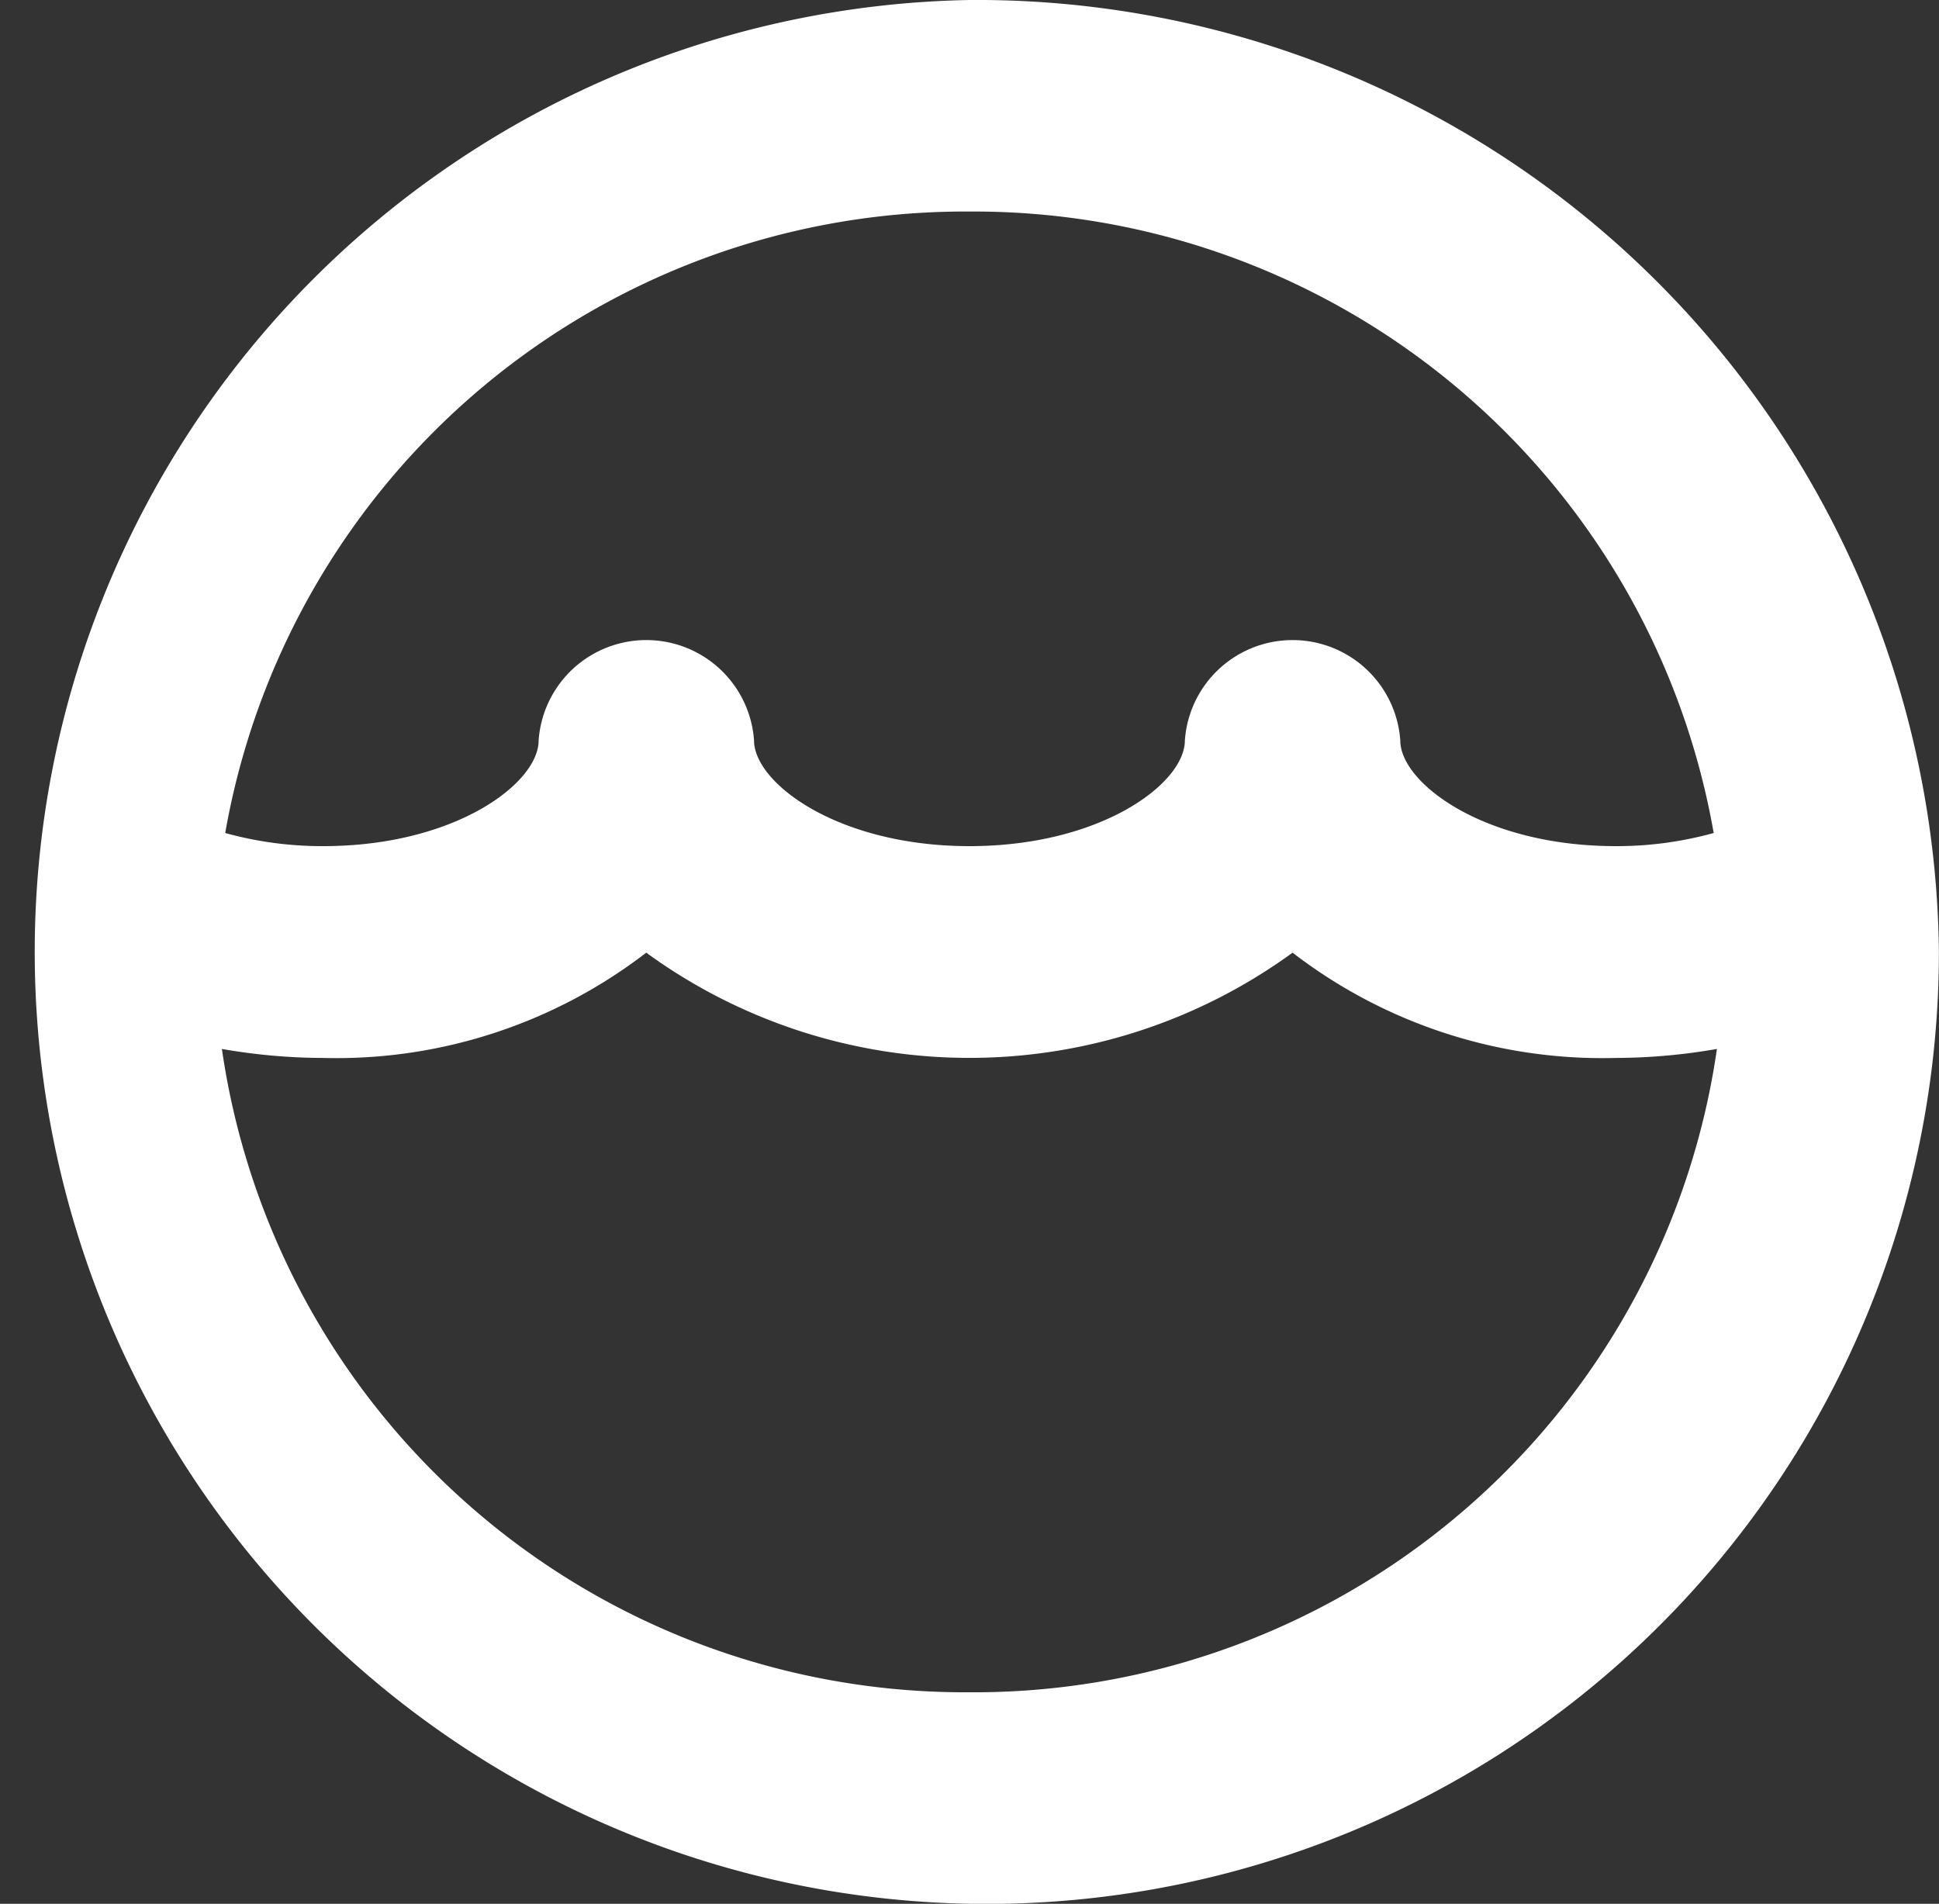 <svg xmlns="http://www.w3.org/2000/svg" width="21.549" height="21.159" viewBox="0 0 21.549 21.159">
  <rect x="0" y="0" width="21.549" height="21.159" fill="#333333" stroke="none"/>
  <path id="icon-lavadora" d="M131.774,181a10.581,10.581,0,1,0,10.774,10.58A10.692,10.692,0,0,0,131.774,181Zm0,2.351a8.349,8.349,0,0,1,8.271,6.907,4.033,4.033,0,0,1-1.089.146c-1.462,0-2.394-.7-2.394-1.175a1.2,1.2,0,0,0-2.394,0c0,.479-.933,1.175-2.394,1.175s-2.394-.7-2.394-1.175a1.2,1.2,0,0,0-2.394,0c0,.479-.933,1.175-2.394,1.175a4.033,4.033,0,0,1-1.089-.146A8.349,8.349,0,0,1,131.774,183.351Zm0,16.457a8.342,8.342,0,0,1-8.308-7.15,6.6,6.6,0,0,0,1.125.1,5.644,5.644,0,0,0,3.591-1.17,6.1,6.1,0,0,0,7.183,0,5.643,5.643,0,0,0,3.591,1.17,6.6,6.6,0,0,0,1.125-.1A8.342,8.342,0,0,1,131.774,199.808Z" transform="translate(-121 -181)" fill="#fff"/>
</svg>
